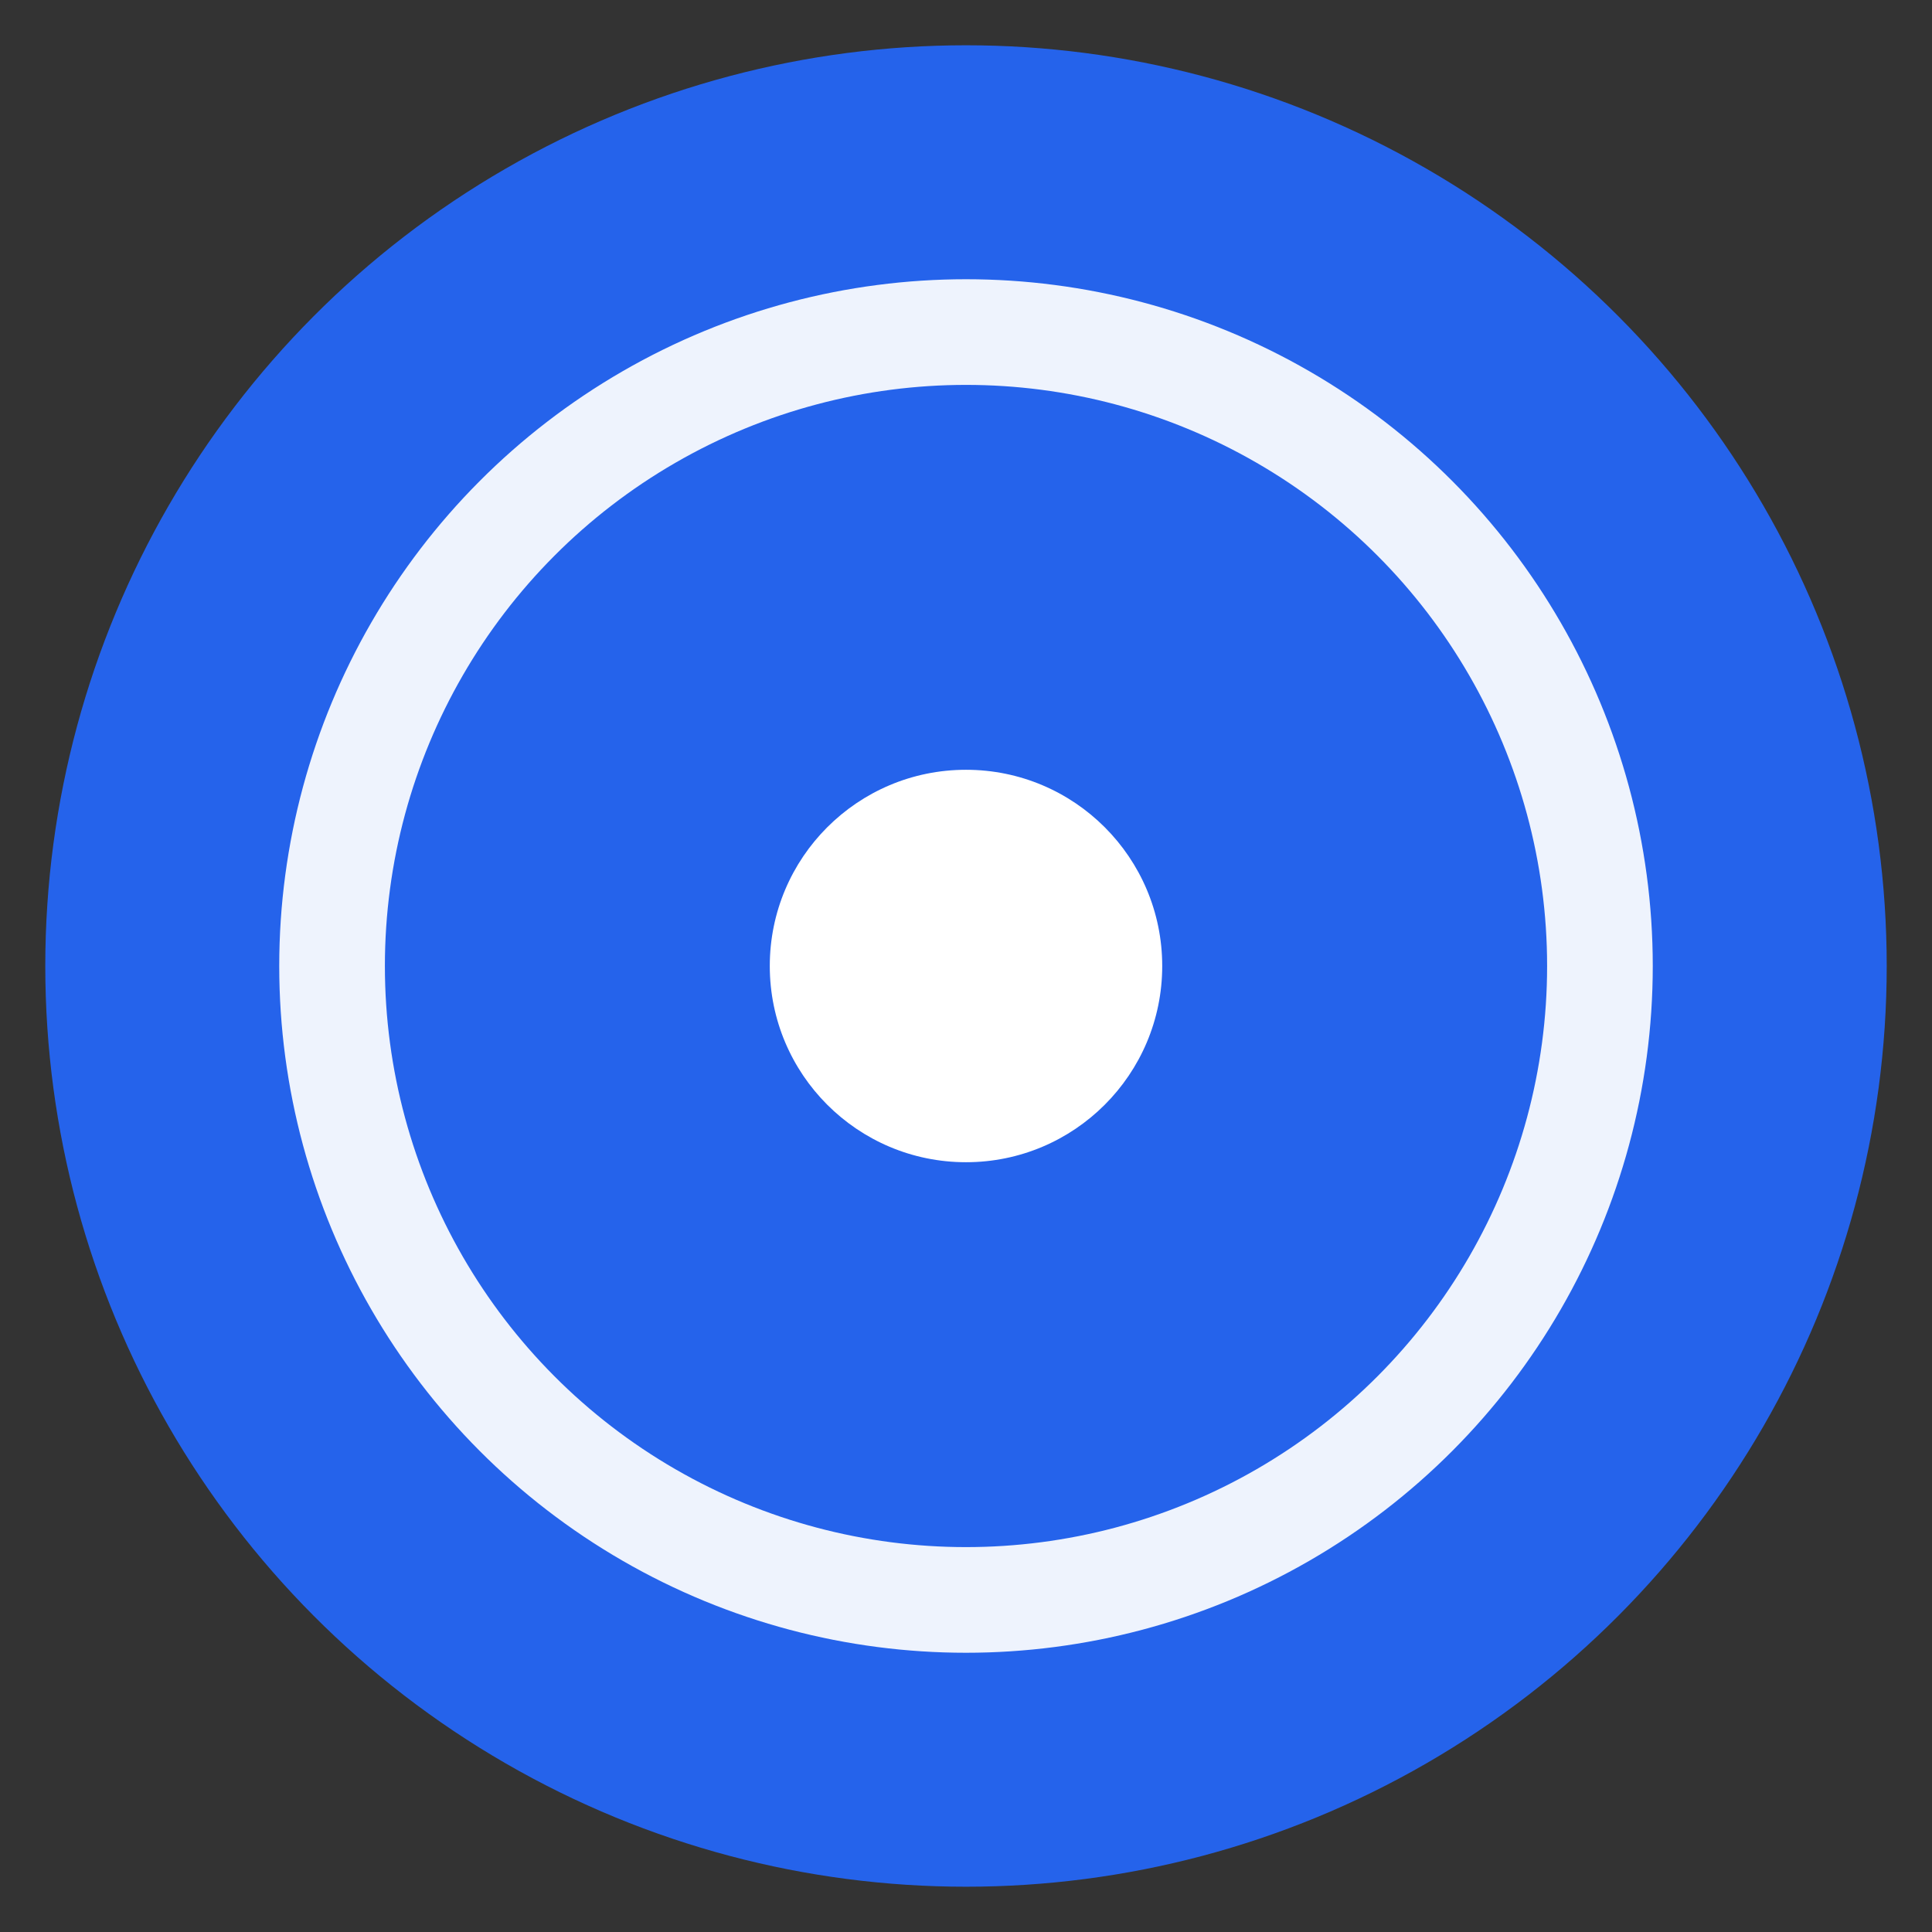 <?xml version="1.0" encoding="UTF-8"?>
<svg xmlns="http://www.w3.org/2000/svg" width="256" height="256" viewBox="0 0 256 256">
  <rect x="0" y="0" width="256" height="256" fill="#333333" stroke="none"/>
  <title>Pulse Logo</title>
  <style>
    .pulse-bg { fill: #2563eb; }
    .pulse-ring { fill: none; stroke: #ffffff; stroke-width: 14; opacity: 0.92; }
    .pulse-center { fill: #ffffff; }
    @media (prefers-color-scheme: dark) {
      .pulse-bg { fill: #3b82f6; }
      .pulse-ring { stroke: #dbeafe; }
      .pulse-center { fill: #dbeafe; }
    }
  </style>
  <circle class="pulse-bg" cx="128" cy="128" r="122"></circle>
  <circle class="pulse-ring" cx="128" cy="128" r="84"></circle>
  <circle class="pulse-center" cx="128" cy="128" r="26"></circle>
</svg>
